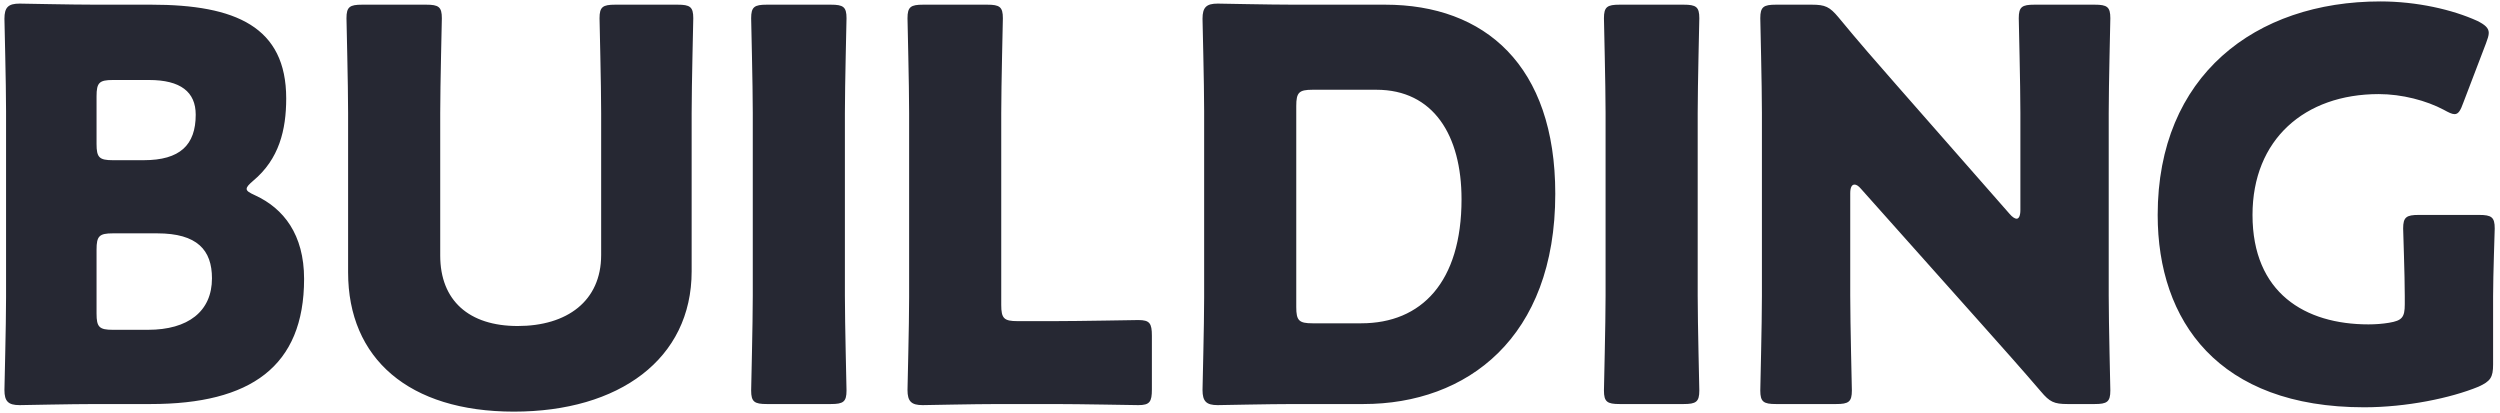 <svg width="406" height="67" viewBox="0 0 406 67" fill="none" xmlns="http://www.w3.org/2000/svg">
<path d="M24.48 65.616H15.592C11.544 65.616 3.8 65.792 3.184 65.792C1.336 65.792 0.72 65.176 0.72 63.328C0.72 62.712 0.984 52.944 0.984 48.28V18.096C0.984 13.432 0.72 3.664 0.72 3.048C0.72 1.2 1.336 0.584 3.184 0.584C3.8 0.584 11.544 0.76 15.592 0.76H24.568C38.296 0.76 46.48 4.368 46.48 15.984C46.48 21.088 45.336 25.84 41.112 29.36C40.408 29.976 40.056 30.328 40.056 30.68C40.056 31.032 40.496 31.296 41.464 31.736C46.04 33.848 49.384 38.072 49.384 45.288C49.384 59.544 40.672 65.616 24.48 65.616ZM15.68 15.632V23.376C15.68 25.576 16.12 26.016 18.32 26.016H23.336C29.232 26.016 31.784 23.552 31.784 18.624C31.784 14.928 29.32 12.992 24.216 12.992H18.32C16.12 12.992 15.68 13.432 15.68 15.632ZM15.68 40.536V50.92C15.68 53.12 16.12 53.56 18.32 53.56H24.04C30.552 53.56 34.424 50.568 34.424 45.2C34.424 40.624 32.048 37.896 25.536 37.896H18.32C16.12 37.896 15.68 38.336 15.68 40.536ZM112.324 18.36V44.056C112.324 58.312 100.532 66.848 83.46 66.848C66.388 66.848 56.532 58.224 56.532 44.232V18.36C56.532 13.696 56.268 3.576 56.268 2.96C56.268 1.112 56.796 0.76 58.82 0.76H69.204C71.228 0.76 71.756 1.112 71.756 2.96C71.756 3.576 71.492 13.696 71.492 18.36V41.504C71.492 48.808 76.156 52.944 84.076 52.944C92.084 52.944 97.628 48.896 97.628 41.416V18.36C97.628 13.696 97.364 3.576 97.364 2.96C97.364 1.112 97.892 0.76 99.916 0.76H110.036C112.06 0.76 112.588 1.112 112.588 2.96C112.588 3.576 112.324 13.696 112.324 18.36ZM134.923 65.616H124.539C122.515 65.616 121.987 65.264 121.987 63.416C121.987 62.8 122.251 52.68 122.251 48.016V18.36C122.251 13.696 121.987 3.576 121.987 2.96C121.987 1.112 122.515 0.76 124.539 0.76H134.923C136.947 0.76 137.475 1.112 137.475 2.96C137.475 3.576 137.211 13.696 137.211 18.36V48.016C137.211 52.68 137.475 62.8 137.475 63.416C137.475 65.264 136.947 65.616 134.923 65.616ZM171.226 65.616H162.25C158.202 65.616 150.458 65.792 149.842 65.792C147.994 65.792 147.378 65.176 147.378 63.328C147.378 62.712 147.642 52.944 147.642 48.28V18.36C147.642 13.696 147.378 3.576 147.378 2.96C147.378 1.112 147.906 0.76 149.93 0.76H160.314C162.338 0.76 162.866 1.112 162.866 2.96C162.866 3.576 162.602 13.696 162.602 18.36V49.512C162.602 51.712 163.042 52.152 165.242 52.152H171.226C175.362 52.152 184.25 51.976 184.866 51.976C186.714 51.976 187.066 52.504 187.066 54.528V63.24C187.066 65.264 186.714 65.792 184.866 65.792C184.25 65.792 175.362 65.616 171.226 65.616ZM221.425 65.616H210.161C206.113 65.616 198.369 65.792 197.753 65.792C195.905 65.792 195.289 65.176 195.289 63.328C195.289 62.712 195.553 52.944 195.553 48.28V18.096C195.553 13.432 195.289 3.664 195.289 3.048C195.289 1.2 195.905 0.584 197.753 0.584C198.369 0.584 206.113 0.76 210.161 0.76H224.945C241.137 0.76 252.577 10.616 252.577 31.472C252.577 54.88 238.233 65.616 221.425 65.616ZM210.513 17.216V49.864C210.513 52.064 210.953 52.504 213.153 52.504H221.073C230.841 52.504 237.353 45.816 237.353 32.352C237.353 21.968 232.777 14.576 223.537 14.576H213.153C210.953 14.576 210.513 15.016 210.513 17.216ZM273.417 65.616H263.033C261.009 65.616 260.481 65.264 260.481 63.416C260.481 62.8 260.745 52.68 260.745 48.016V18.36C260.745 13.696 260.481 3.576 260.481 2.96C260.481 1.112 261.009 0.76 263.033 0.76H273.417C275.441 0.76 275.969 1.112 275.969 2.96C275.969 3.576 275.705 13.696 275.705 18.36V48.016C275.705 52.68 275.969 62.8 275.969 63.416C275.969 65.264 275.441 65.616 273.417 65.616ZM300.479 31.384V48.016C300.479 52.68 300.743 62.8 300.743 63.416C300.743 65.264 300.215 65.616 298.191 65.616H288.423C286.399 65.616 285.871 65.264 285.871 63.416C285.871 62.8 286.135 52.68 286.135 48.016V18.36C286.135 13.696 285.871 3.576 285.871 2.96C285.871 1.112 286.399 0.76 288.423 0.76H294.231C296.431 0.76 297.135 1.112 298.543 2.784C301.799 6.744 304.879 10.264 308.047 13.872L326.351 34.728C326.791 35.256 327.231 35.52 327.495 35.52C327.847 35.52 328.111 35.08 328.111 34.112V18.36C328.111 13.696 327.847 3.576 327.847 2.96C327.847 1.112 328.375 0.76 330.399 0.76H340.167C342.191 0.76 342.719 1.112 342.719 2.96C342.719 3.576 342.455 13.696 342.455 18.36V48.016C342.455 52.68 342.719 62.8 342.719 63.416C342.719 65.264 342.191 65.616 340.167 65.616H335.767C333.567 65.616 332.863 65.264 331.455 63.592C328.287 59.896 325.383 56.64 321.775 52.592L302.239 30.68C301.799 30.152 301.447 29.976 301.183 29.976C300.743 29.976 300.479 30.416 300.479 31.384ZM404.879 48.104V59.192C404.879 61.304 404.439 61.92 402.503 62.8C398.015 64.648 390.799 66.144 383.935 66.144C360.263 66.144 350.407 52.152 350.407 34.904C350.407 12.288 366.247 0.232 386.575 0.232C392.471 0.232 398.279 1.552 402.327 3.4C403.559 4.016 404.175 4.544 404.175 5.336C404.175 5.776 403.999 6.304 403.735 7.008L400.039 16.688C399.599 17.92 399.247 18.536 398.631 18.536C398.191 18.536 397.663 18.272 396.871 17.832C394.055 16.336 390.095 15.28 386.311 15.28C374.255 15.28 365.807 22.672 365.807 34.904C365.807 47.576 374.343 52.68 384.639 52.68C385.783 52.68 386.927 52.592 387.983 52.416C390.095 52.064 390.535 51.536 390.535 49.424V48.104C390.535 44.584 390.271 37.72 390.271 37.104C390.271 35.256 390.799 34.904 392.823 34.904H402.591C404.615 34.904 405.143 35.256 405.143 37.104C405.143 37.72 404.879 44.584 404.879 48.104Z" fill="#262833"/>
</svg>
